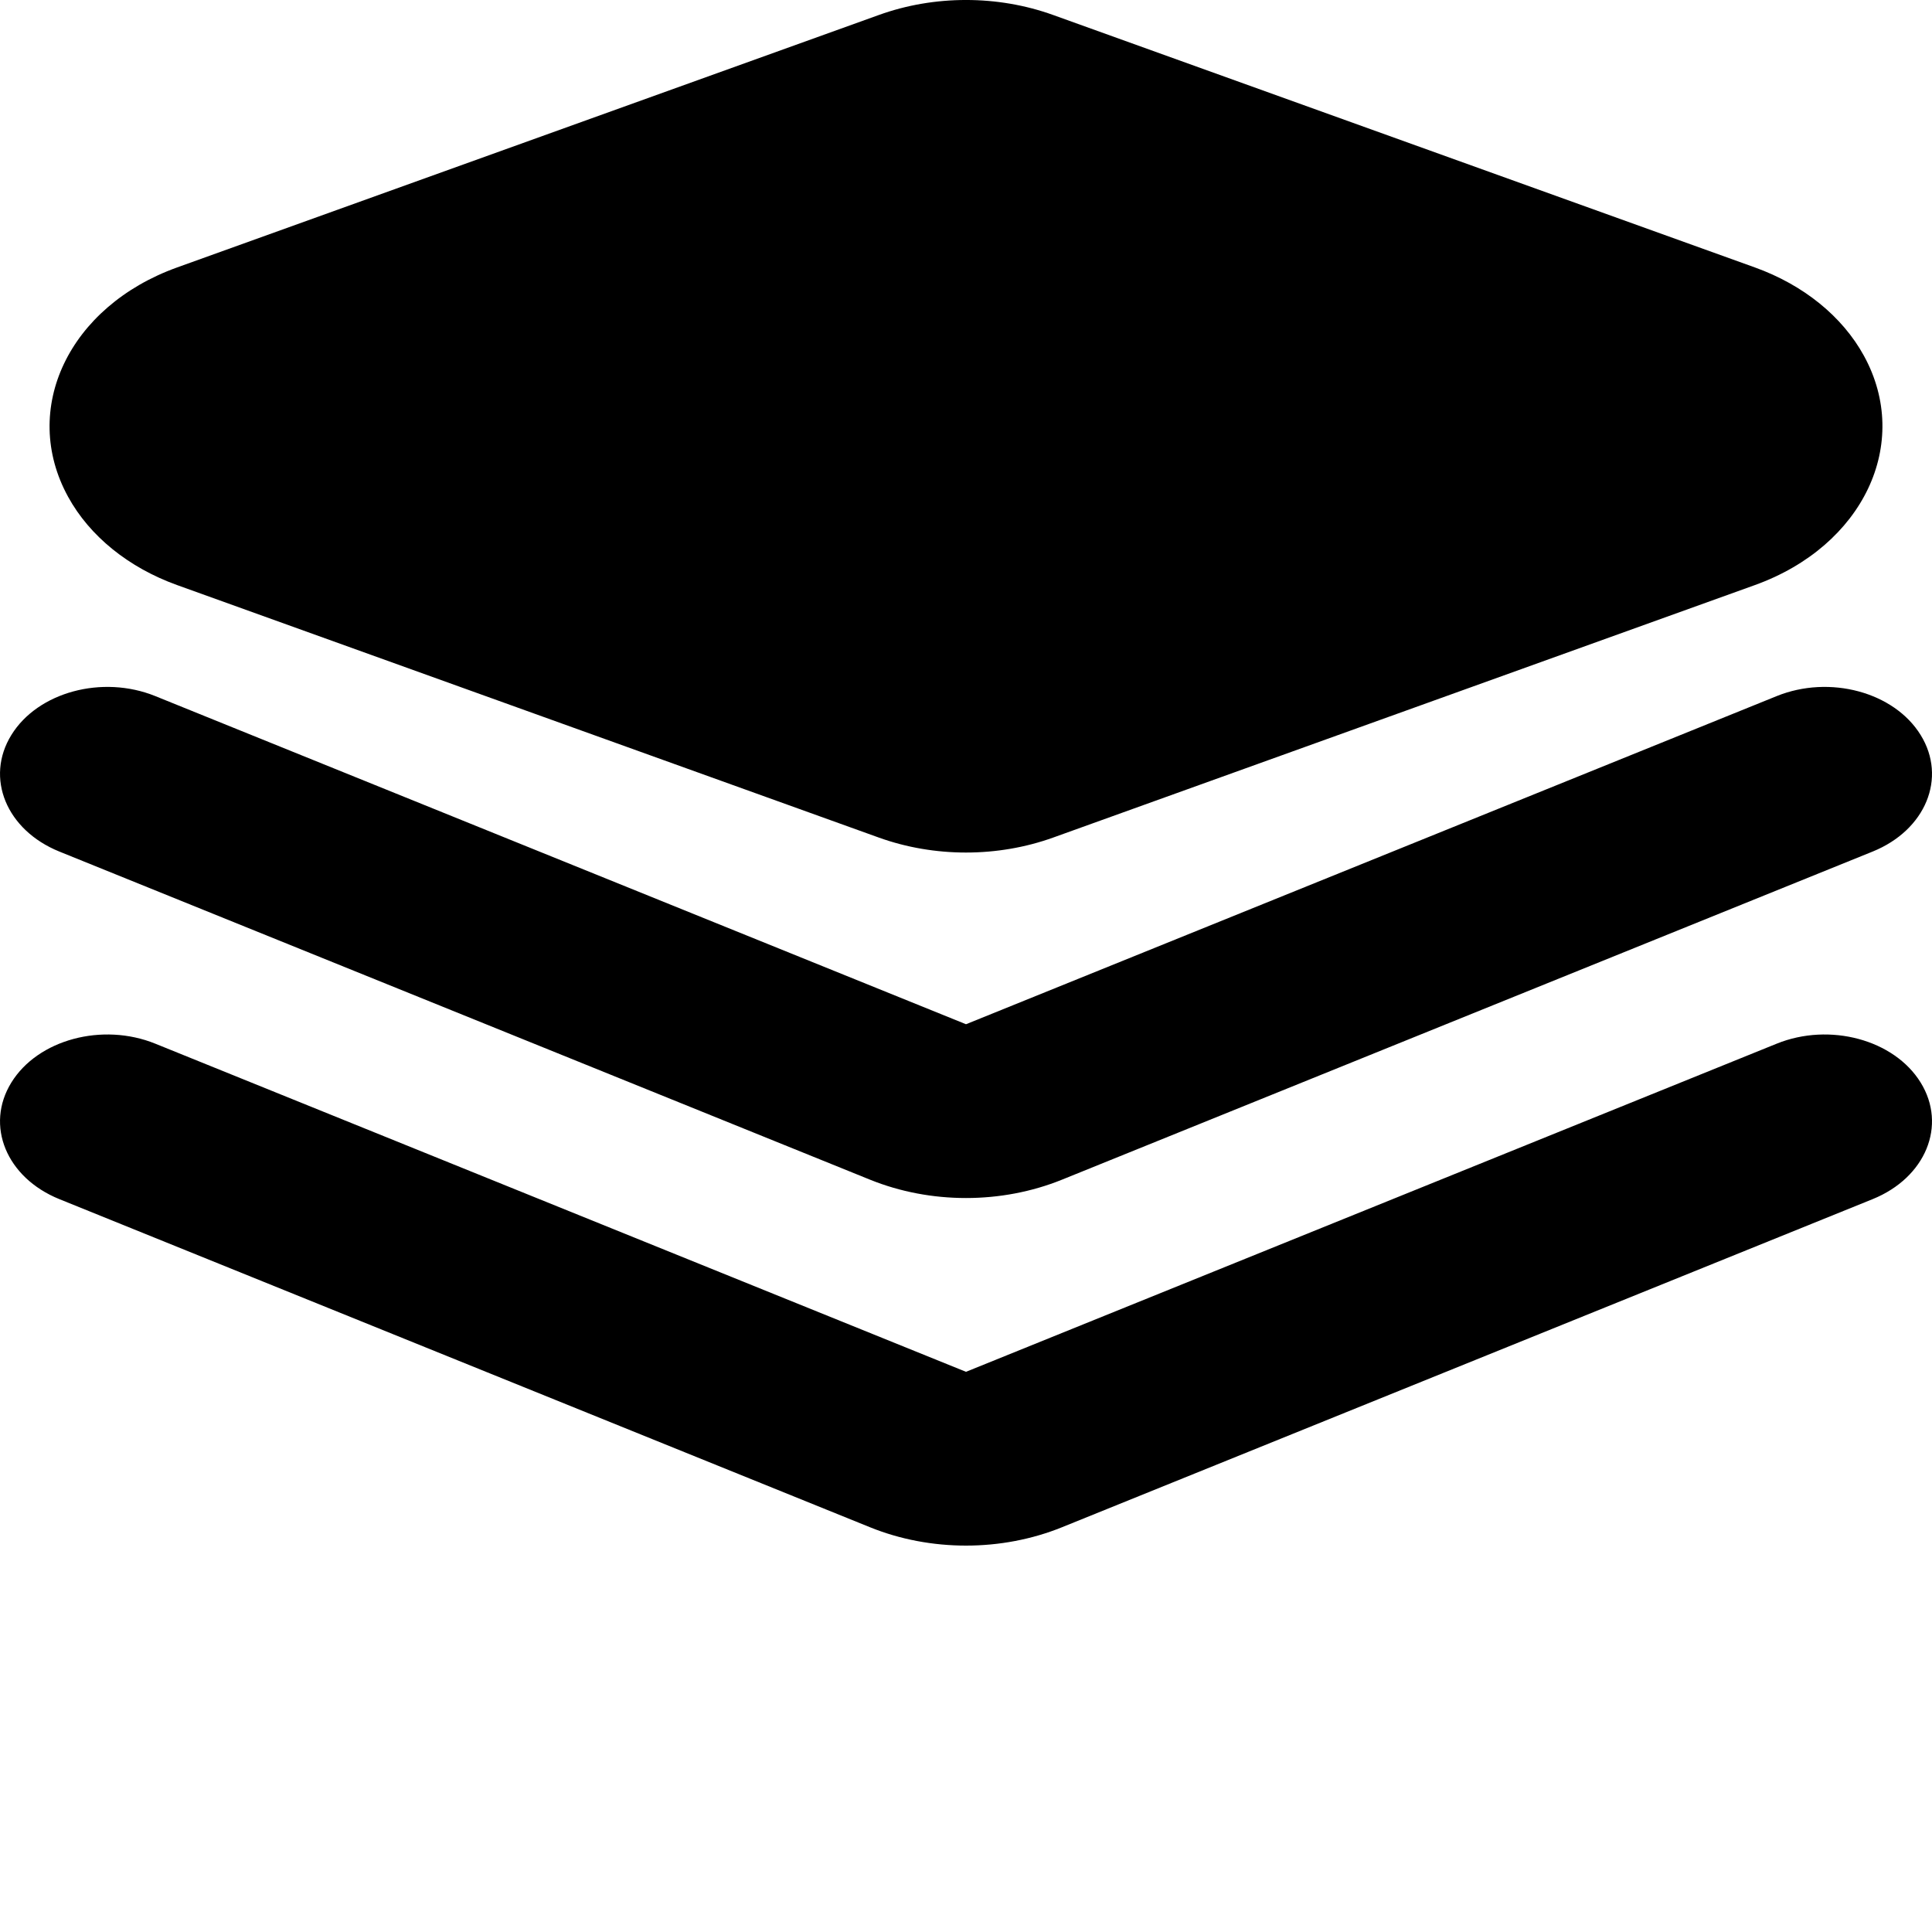 <svg xmlns="http://www.w3.org/2000/svg" width="42" height="42" viewBox="0 0 42 42" fill="none"><g clip-path="url(#clip0_122_25)"><path d="M41.753 23.533C42.33 24.466 41.862 25.601 40.71 26.068L23.087 33.201C21.773 33.733 20.227 33.733 18.913 33.201L1.29 26.068C0.138 25.601 -0.329 24.466 0.247 23.533C0.823 22.6 2.225 22.222 3.377 22.689L21 29.822L38.623 22.689C39.775 22.222 41.177 22.6 41.753 23.533ZM41.753 15.978C42.33 16.911 41.862 18.045 40.71 18.512L23.087 25.645C21.773 26.177 20.227 26.177 18.913 25.645L1.29 18.512C0.138 18.045 -0.329 16.911 0.247 15.978C0.823 15.044 2.225 14.666 3.377 15.133L21 22.266L38.623 15.133C39.775 14.666 41.177 15.044 41.753 15.978ZM22.895 0.326L38.15 5.814C39.206 6.194 40.05 6.878 40.519 7.732C41.566 9.639 40.505 11.871 38.15 12.719L22.895 18.208C21.689 18.642 20.311 18.642 19.105 18.208L3.85 12.719C2.795 12.339 1.95 11.656 1.481 10.801C0.434 8.894 1.495 6.662 3.85 5.814L19.105 0.326C20.311 -0.109 21.689 -0.109 22.895 0.326Z" fill="black"></path></g><defs><clipPath id="clip0_122_25"><rect width="42" height="42" fill="white"></rect></clipPath></defs></svg>